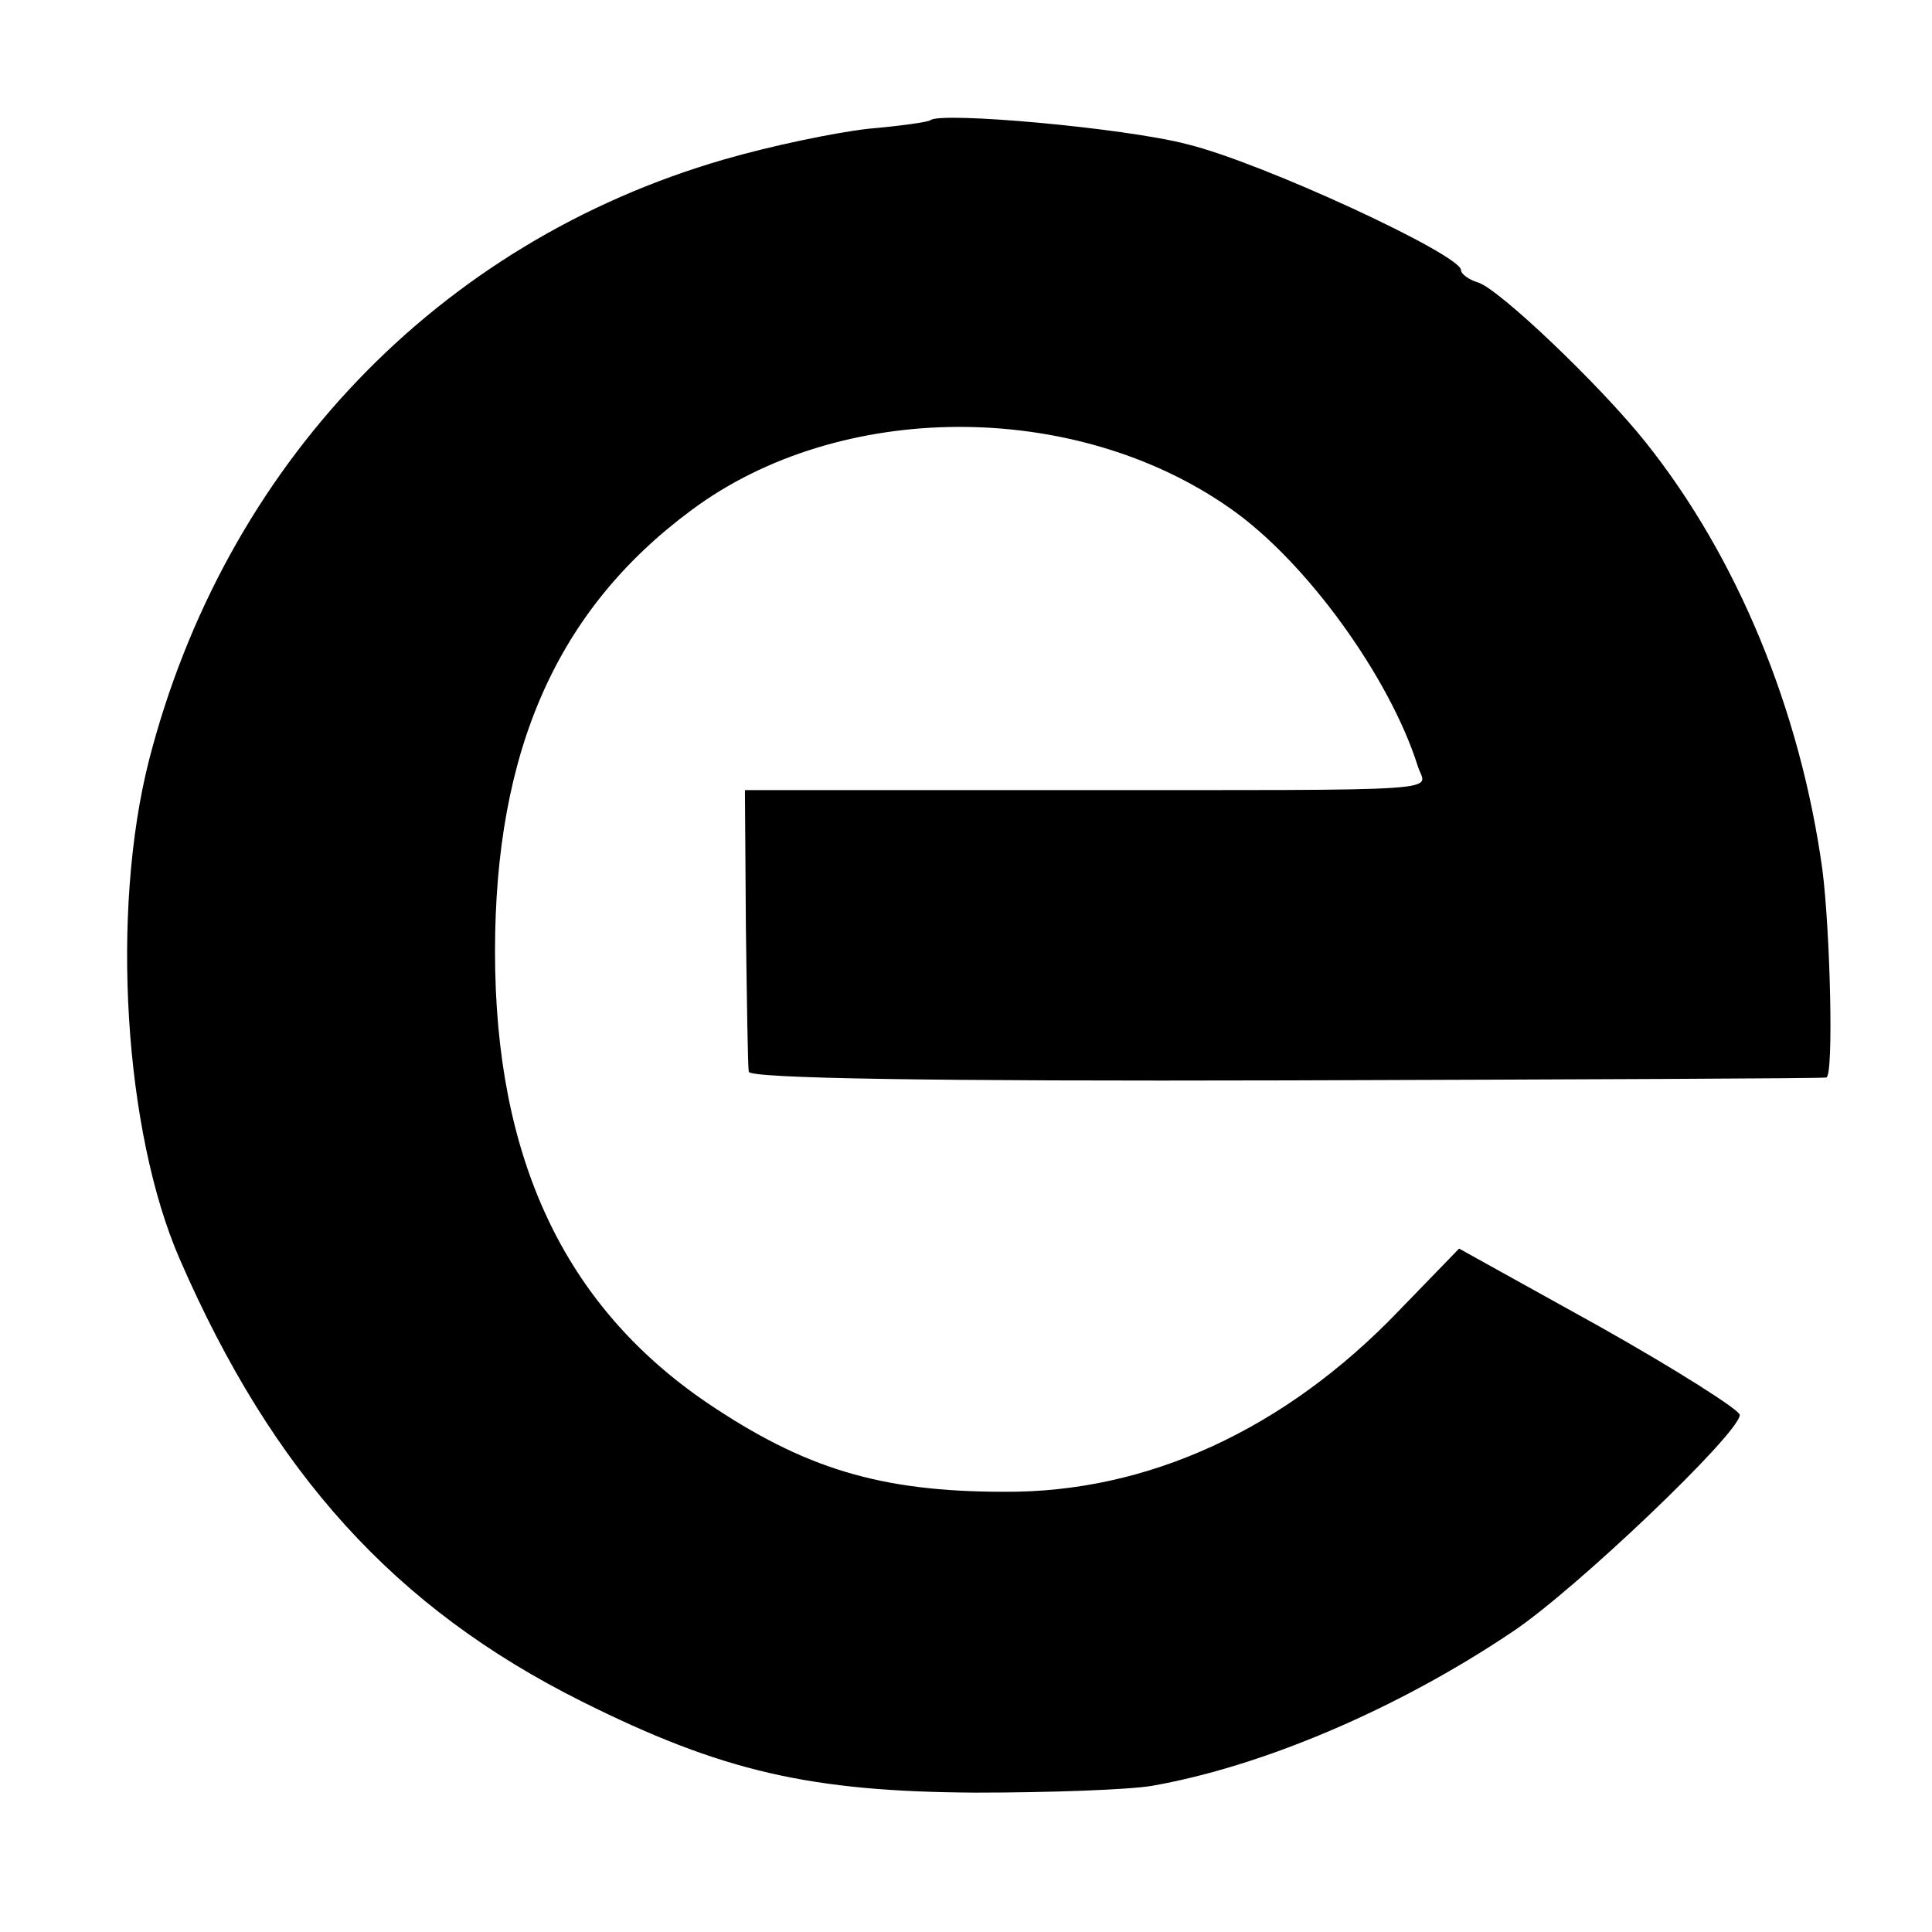 <?xml version="1.0" standalone="no"?>
<!DOCTYPE svg PUBLIC "-//W3C//DTD SVG 20010904//EN"
 "http://www.w3.org/TR/2001/REC-SVG-20010904/DTD/svg10.dtd">
<svg version="1.0" xmlns="http://www.w3.org/2000/svg"
 width="201pt" height="201pt" viewBox="0 0 201 201"
 preserveAspectRatio="xMidYMid meet">
<g transform="translate(0,201) scale(0.1,-0.1)"
fill="#000000" stroke="none">
<path d="M968 1885 c-2 -2 -31 -6 -65 -9 -35 -4 -102 -18 -150 -32 -297 -86
-519 -318 -598 -625 -40 -157 -26 -386 32 -519 97 -223 224 -363 418 -460 146
-73 238 -94 410 -95 77 0 159 3 183 7 115 20 256 80 375 160 65 43 237 207
237 226 0 5 -66 47 -146 92 l-146 81 -63 -65 c-118 -123 -261 -189 -410 -188
-129 0 -208 24 -310 93 -148 101 -220 254 -220 469 0 210 65 356 204 459 154
115 399 116 561 2 79 -55 166 -176 195 -268 8 -27 49 -25 -380 -25 l-320 0 1
-142 c1 -77 2 -146 3 -151 1 -7 190 -10 559 -9 306 1 559 2 562 3 8 1 4 154
-4 216 -23 167 -89 326 -184 445 -47 59 -152 159 -174 166 -10 3 -18 9 -18 13
0 16 -207 112 -285 131 -65 17 -256 34 -267 25z"/>
</g>
</svg>
